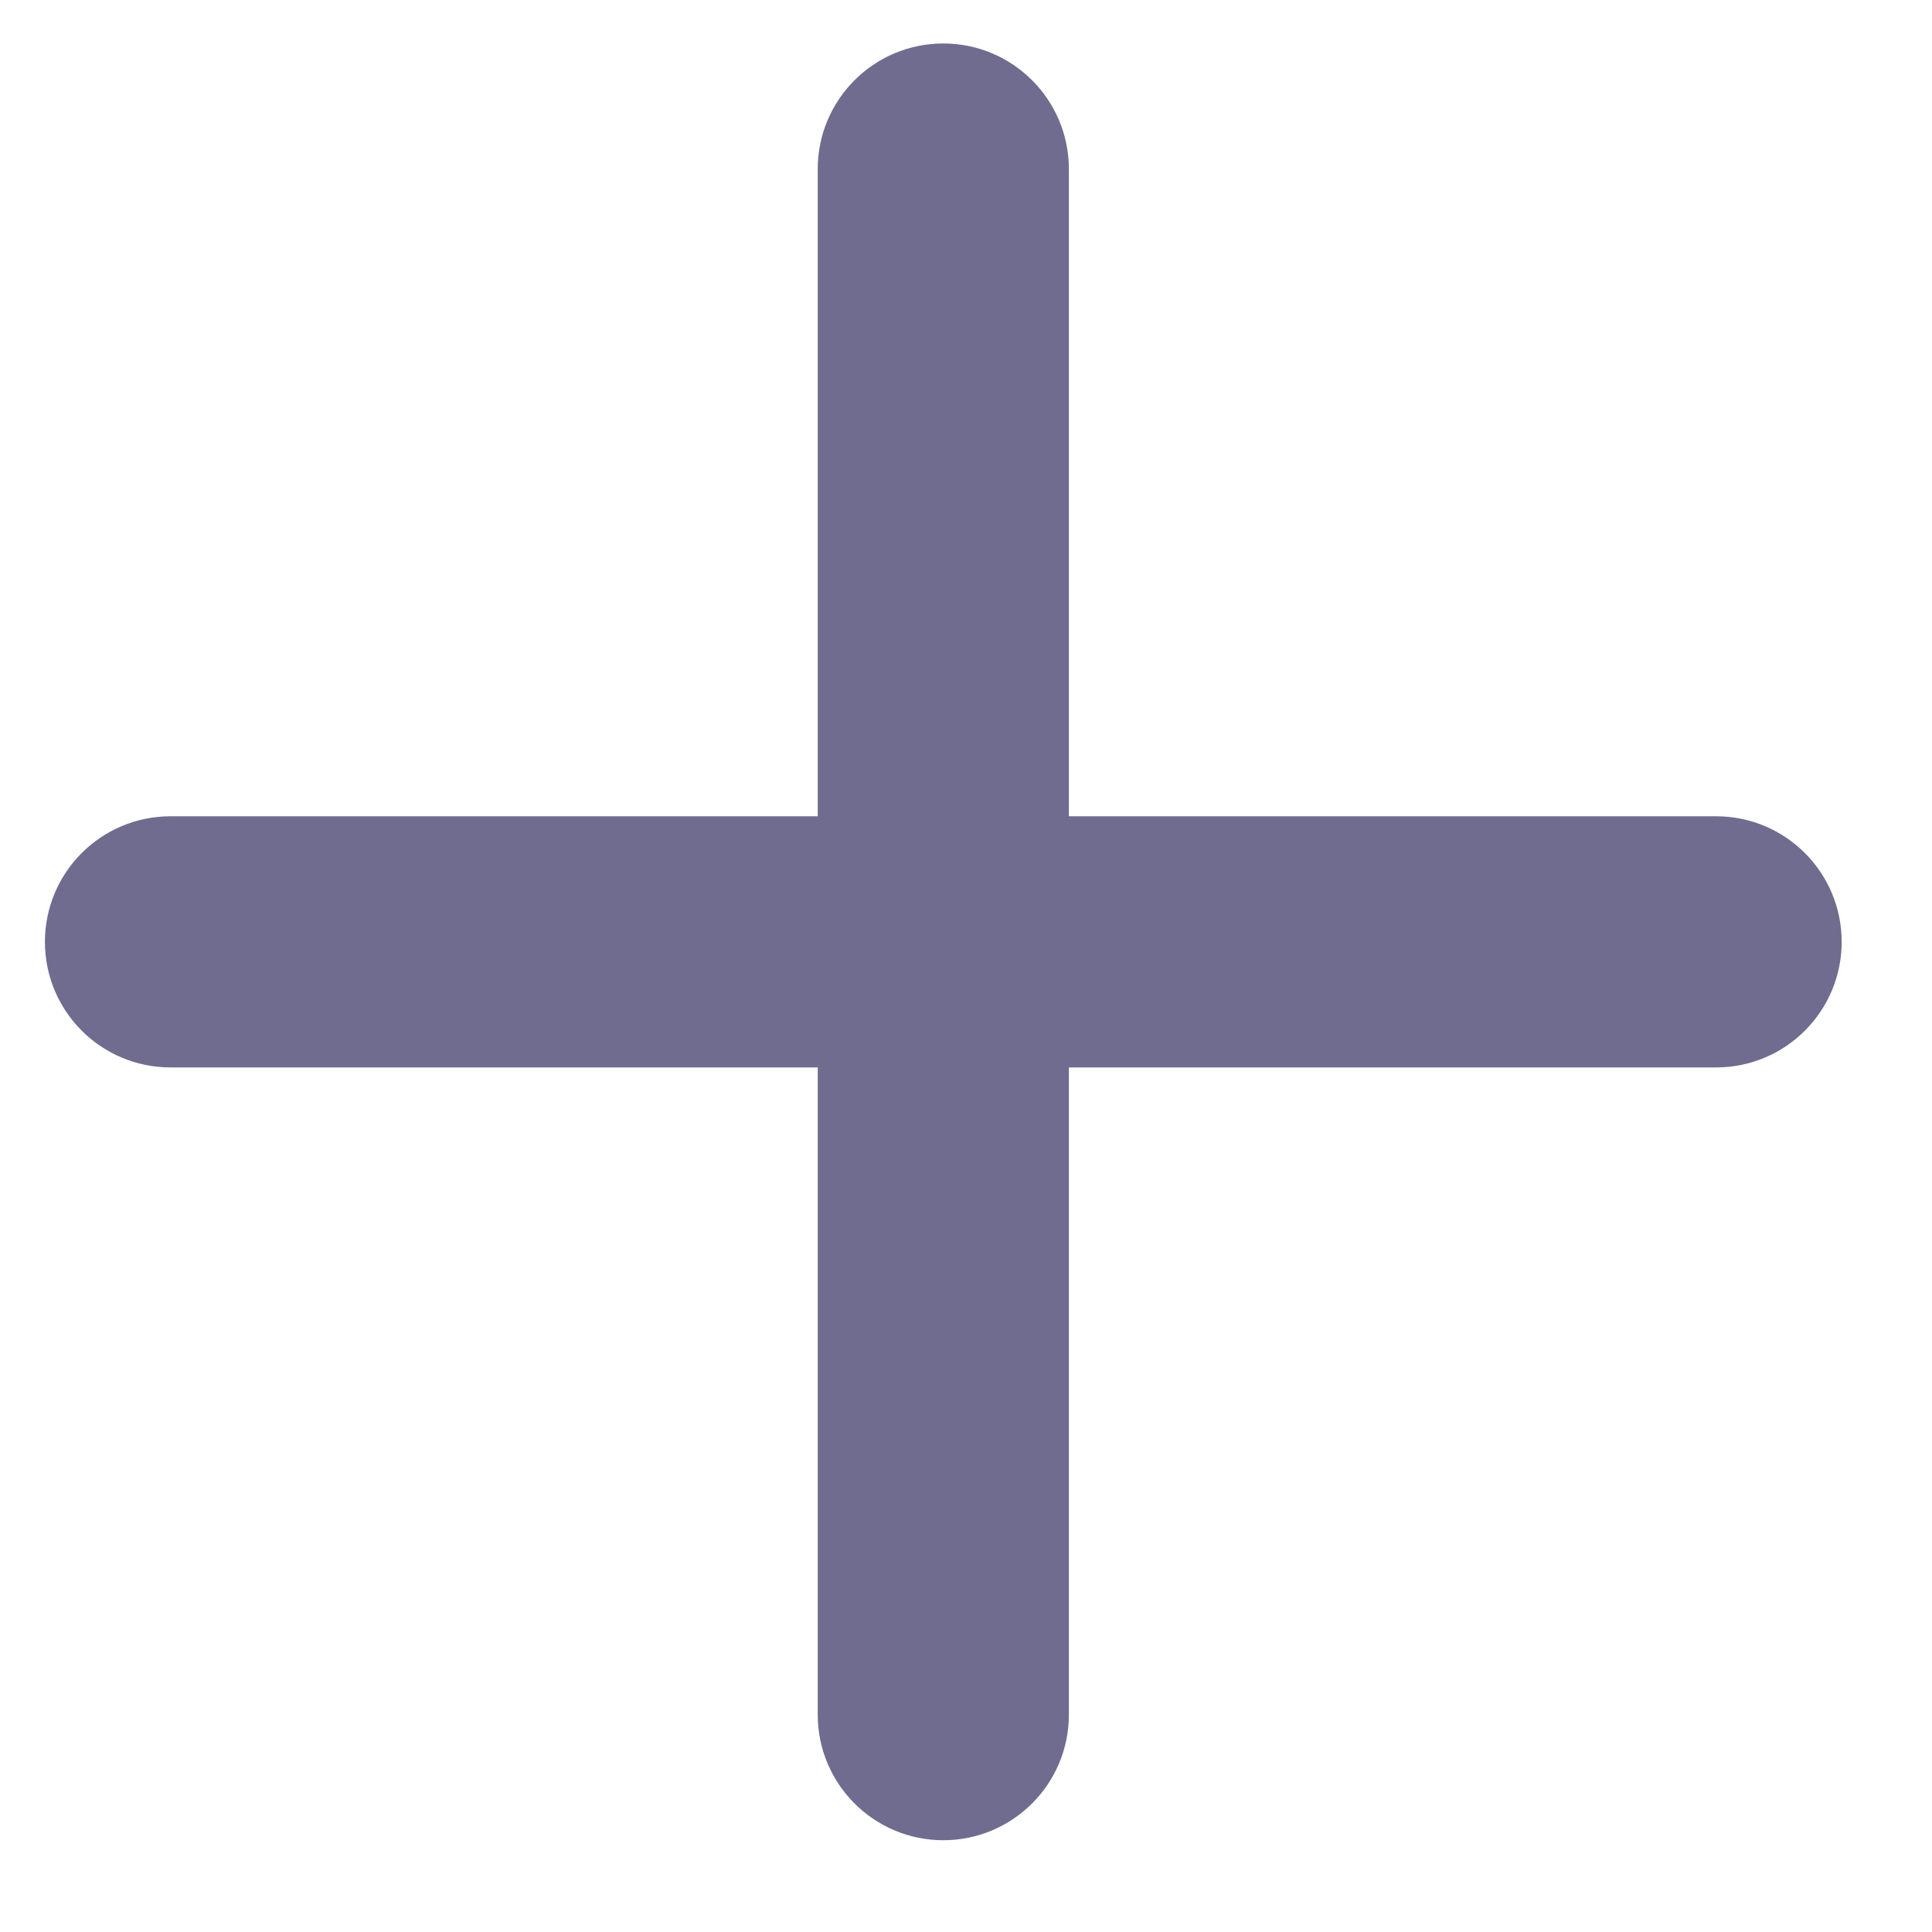 <svg width="20" height="20" viewBox="0 0 20 20" fill="none" xmlns="http://www.w3.org/2000/svg">
<path d="M9.765 0.6C9.13 0.6 8.615 1.115 8.615 1.75V17.75C8.615 18.385 9.13 18.9 9.765 18.9C10.4 18.9 10.915 18.385 10.915 17.75V1.75C10.915 1.115 10.4 0.6 9.765 0.6Z" fill="#6F6C90" stroke="#6F6C90" stroke-width="0.3" stroke-linecap="round"/>
<path d="M1.765 8.6C1.13 8.6 0.615 9.115 0.615 9.75C0.615 10.385 1.13 10.9 1.765 10.9H17.765C18.4 10.9 18.915 10.385 18.915 9.75C18.915 9.115 18.4 8.6 17.765 8.6H1.765Z" fill="#6F6C90" stroke="#6F6C90" stroke-width="0.3" stroke-linecap="round"/>
</svg>
